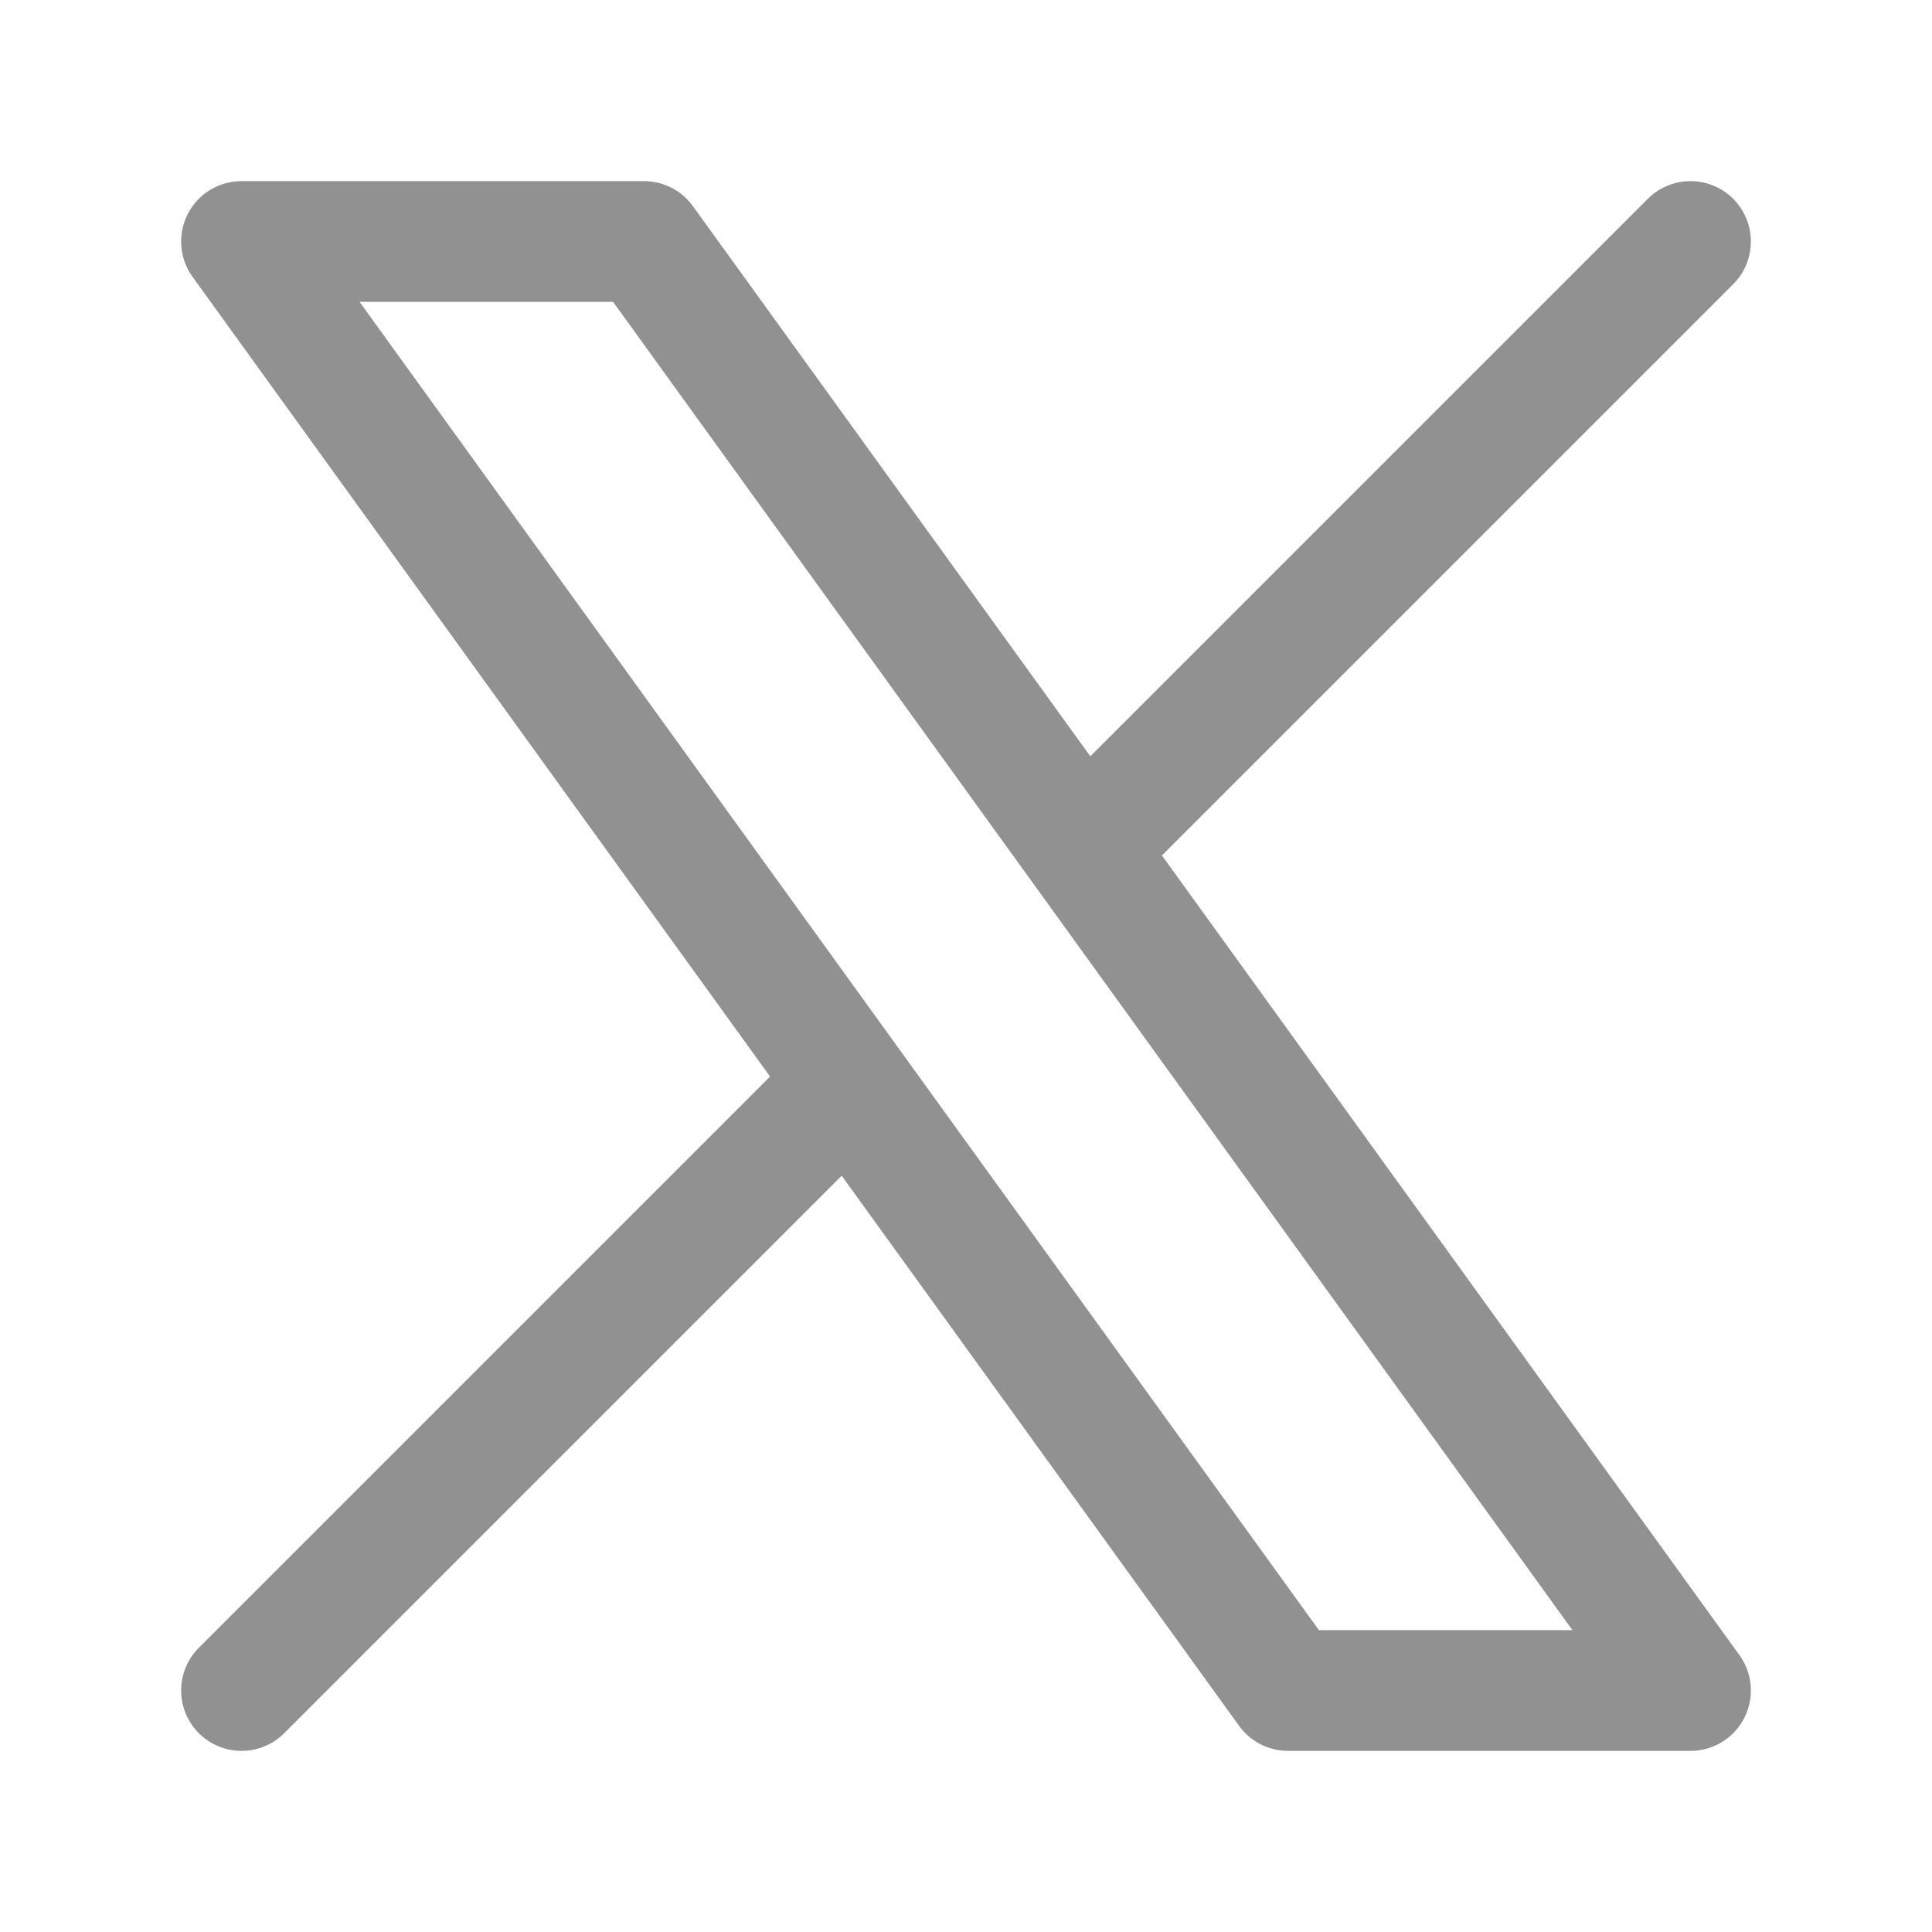 <svg width="16" height="16" viewBox="0 0 16 16" fill="none" xmlns="http://www.w3.org/2000/svg">
<path d="M2 14L7.032 8.968M7.032 8.968L2 2H5.333L8.968 7.032M7.032 8.968L10.667 14H14L8.968 7.032M14 2L8.968 7.032" stroke="#919191" stroke-linecap="round" stroke-linejoin="round"/>
</svg>

